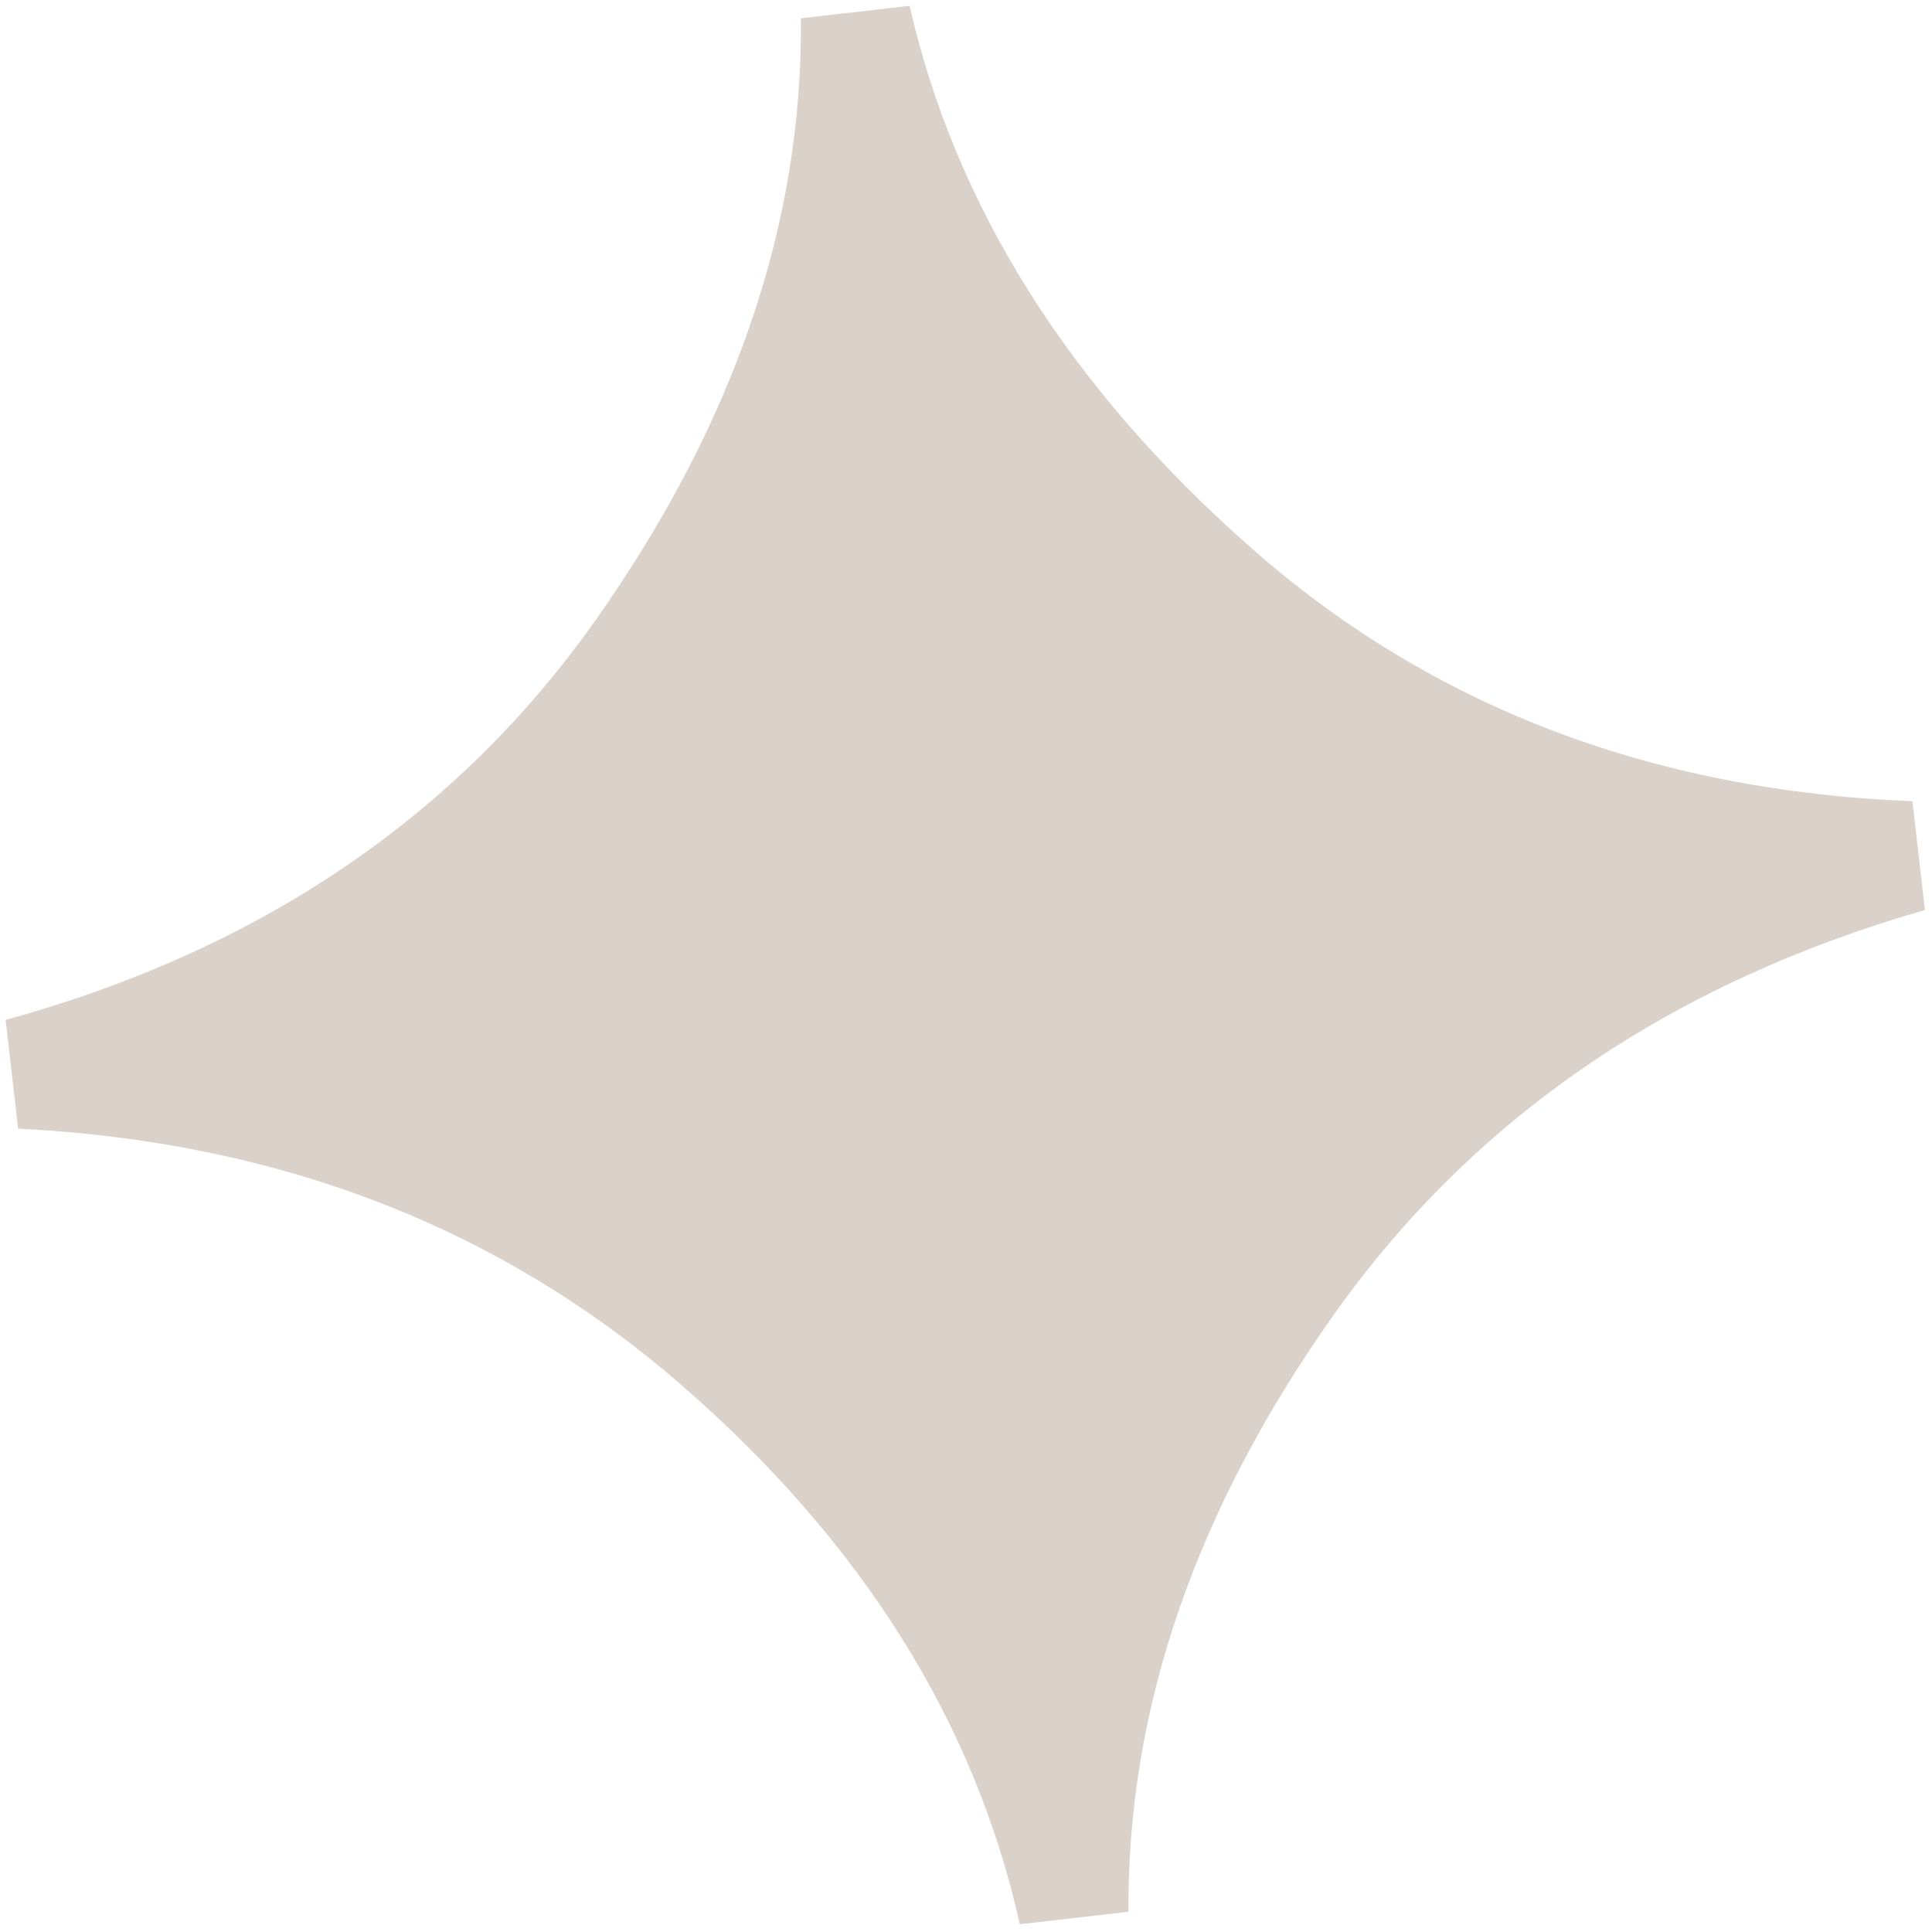 <?xml version="1.0" encoding="UTF-8"?> <svg xmlns="http://www.w3.org/2000/svg" width="198" height="198" viewBox="0 0 198 198" fill="none"><path d="M195.995 82.119L197.275 93.264C171.231 100.739 151.1 114.51 136.835 134.541C122.576 154.612 115.5 175.062 115.655 195.927L104.51 197.207C99.878 176.4 88.295 157.968 69.711 141.836C51.131 125.744 28.539 117.005 1.856 115.669L0.576 104.524C26.735 97.326 46.912 83.591 61.121 63.443C75.326 43.253 82.31 22.731 82.073 1.875L93.219 0.595C97.899 21.106 109.487 39.578 128.018 55.966C146.507 72.359 169.177 81.047 196.036 82.114" fill="#B6A697" fill-opacity="0.5"></path></svg> 